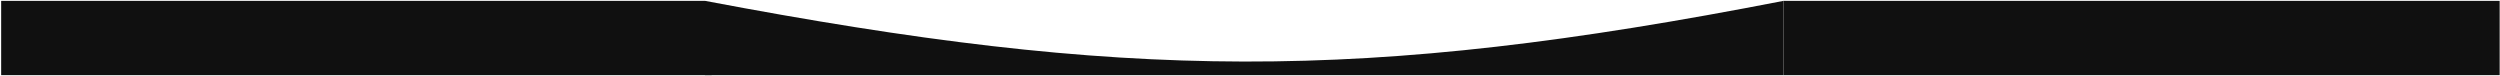 <?xml version="1.0" encoding="UTF-8"?> <svg xmlns="http://www.w3.org/2000/svg" width="2086" height="63" viewBox="0 0 2086 63" fill="none"><path d="M588.209 0.704C939.035 67.176 1136.07 69.308 1488.21 0.704V62.704H588.209V0.704Z" fill="#101010"></path><path d="M1488.21 0.704H2085.72V62.704H1488.21V0.704Z" fill="#101010"></path><path d="M0.968 0.704H588.209L593.846 62.704H0.968V0.704Z" fill="#101010"></path></svg> 